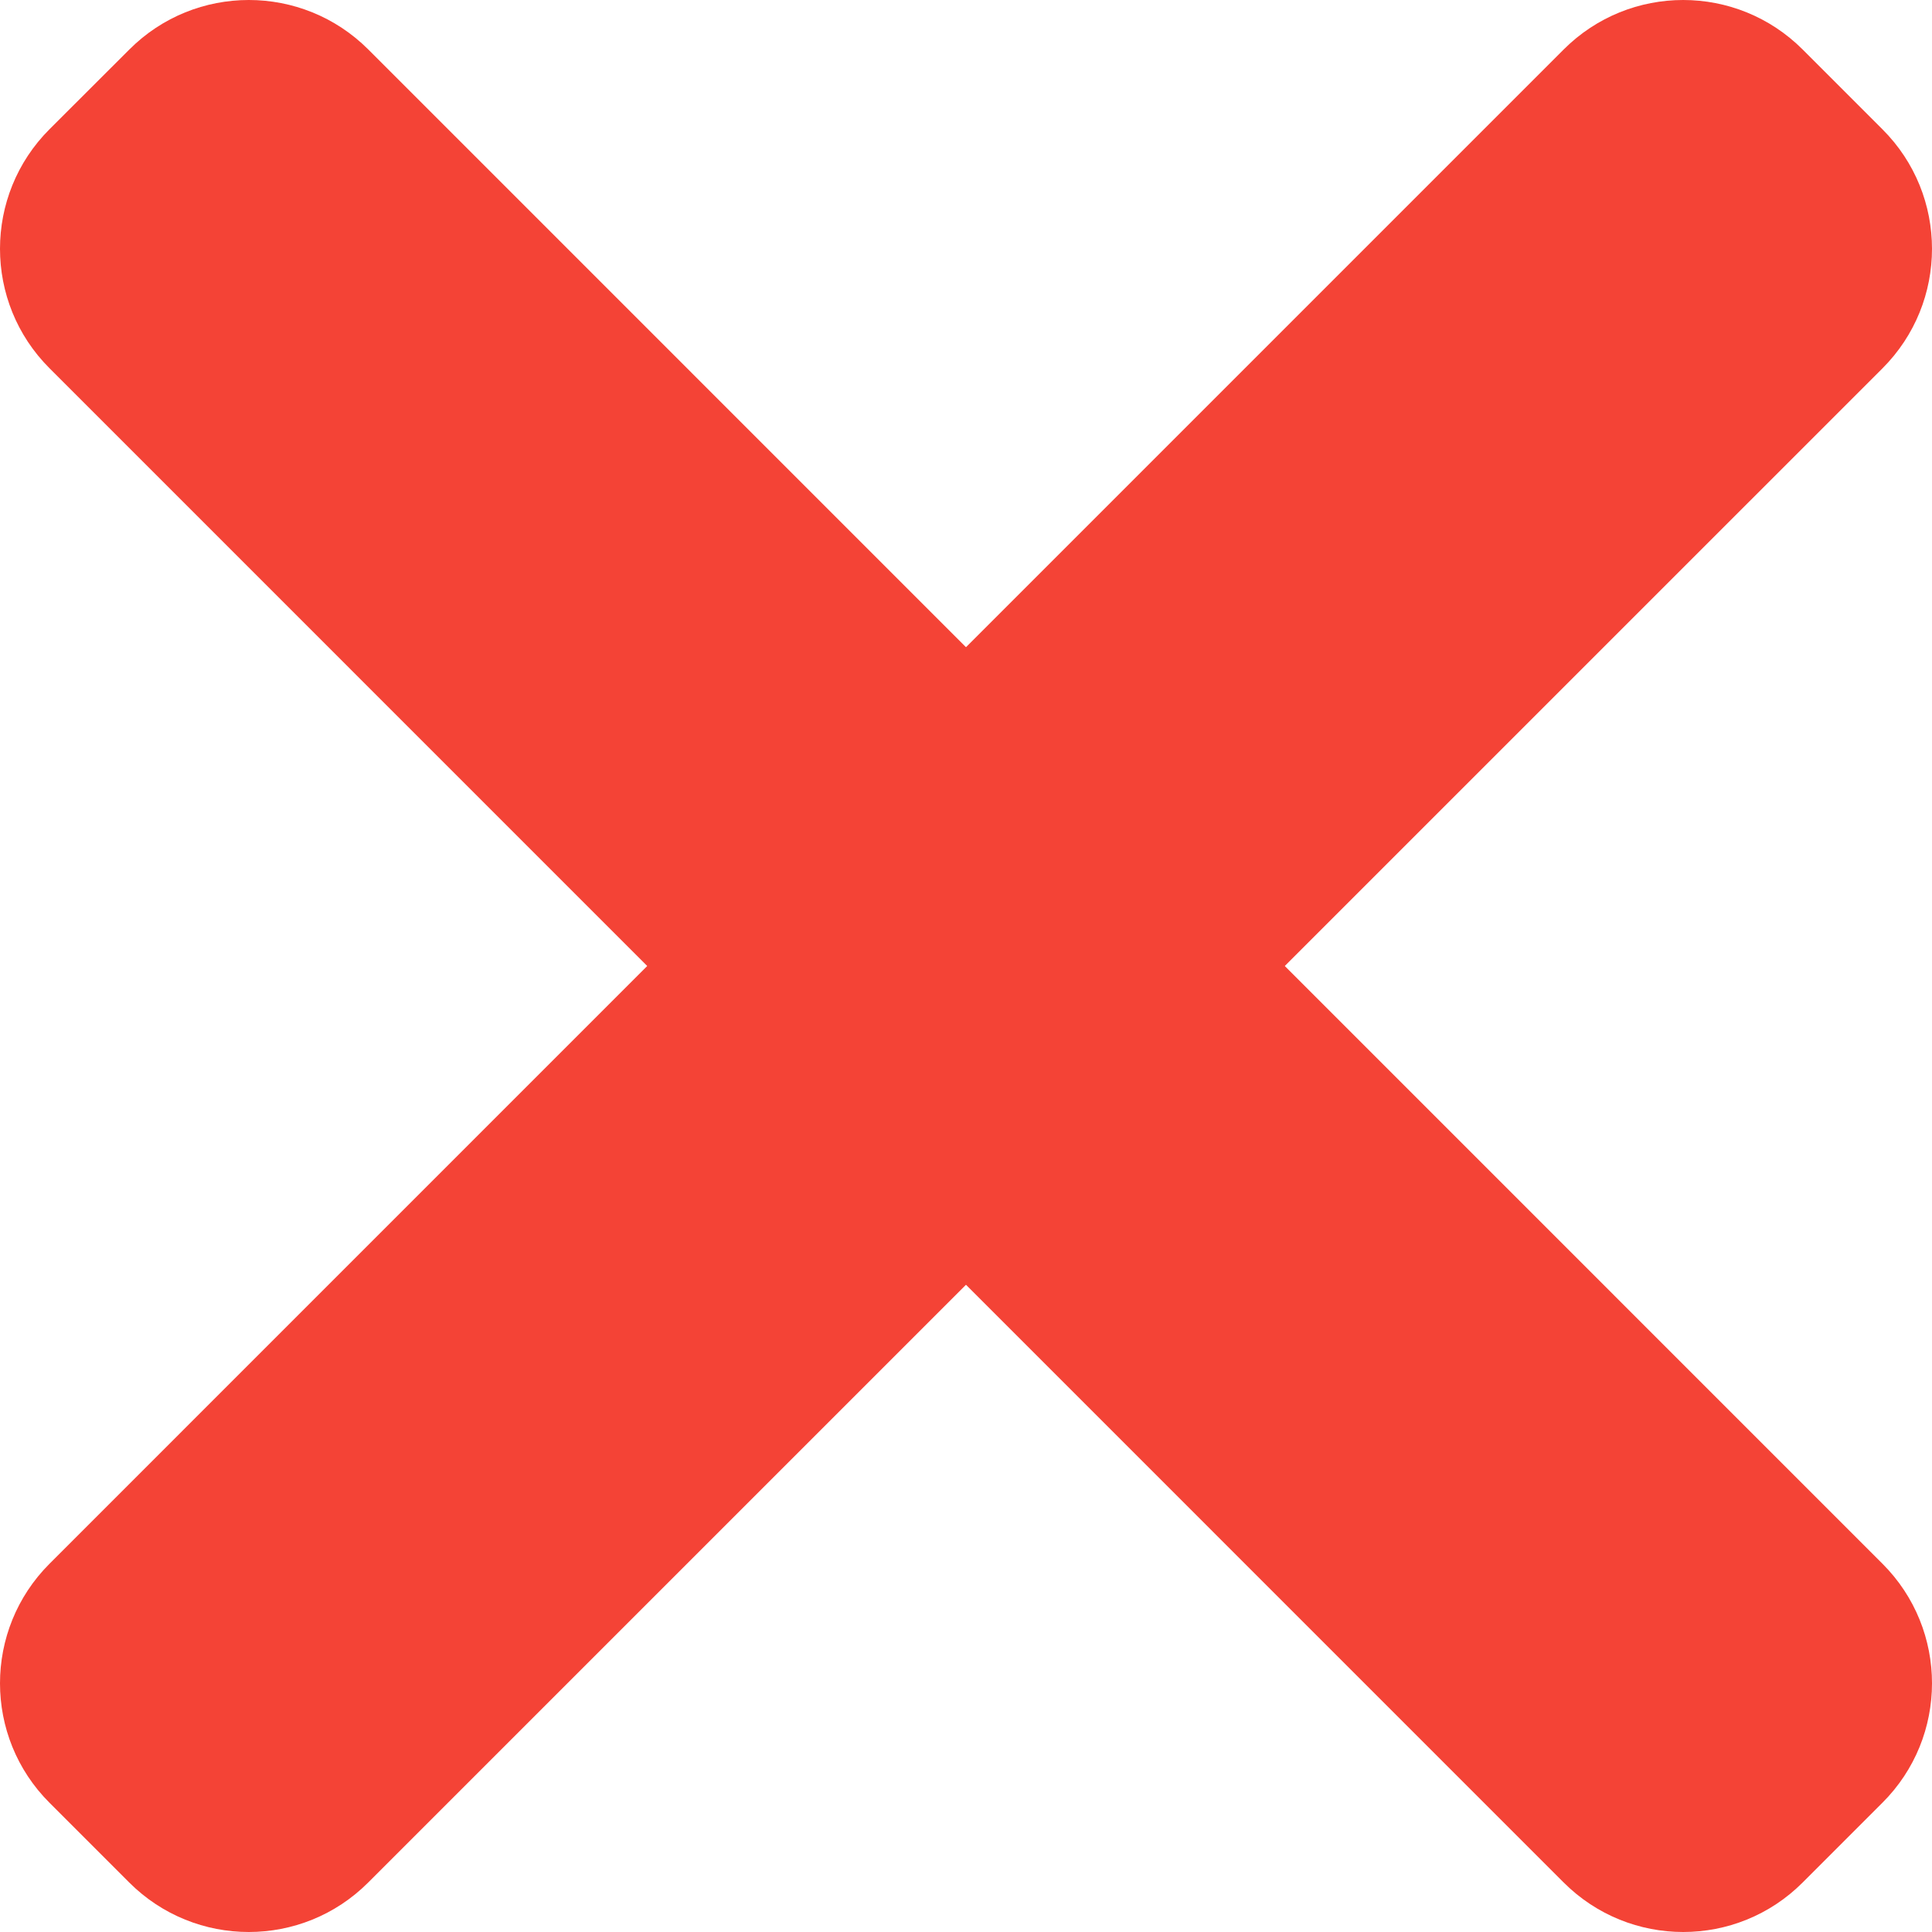 <?xml version="1.0" encoding="UTF-8"?>
<svg width="324px" height="324px" viewBox="0 0 324 324" version="1.1" xmlns="http://www.w3.org/2000/svg" xmlns:xlink="http://www.w3.org/1999/xlink">
    <title>cerrar</title>
    <g id="Page-1" stroke="none" stroke-width="1" fill="none" fill-rule="evenodd">
        <g id="cerrar" fill="#F44336" fill-rule="nonzero">
            <path d="M315.694,262.241 L61.773,8.306 C50.699,-2.769 32.745,-2.769 21.688,8.306 L8.306,21.669 C-2.769,32.747 -2.769,50.702 8.306,61.759 L262.226,315.694 C273.304,326.769 291.258,326.769 302.315,315.694 L315.677,302.331 C326.772,291.274 326.772,273.316 315.694,262.241 L315.694,262.241 Z" id="Path"></path>
            <path d="M262.225,8.304 L8.306,262.24 C-2.769,273.315 -2.769,291.274 8.306,302.331 L21.667,315.694 C32.745,326.769 50.699,326.769 61.755,315.694 L315.692,61.774 C326.769,50.7 326.769,32.744 315.692,21.687 L302.33,8.324 C291.256,-2.771 273.302,-2.771 262.225,8.304 Z" id="Path"></path>
        </g>
    </g>
</svg>